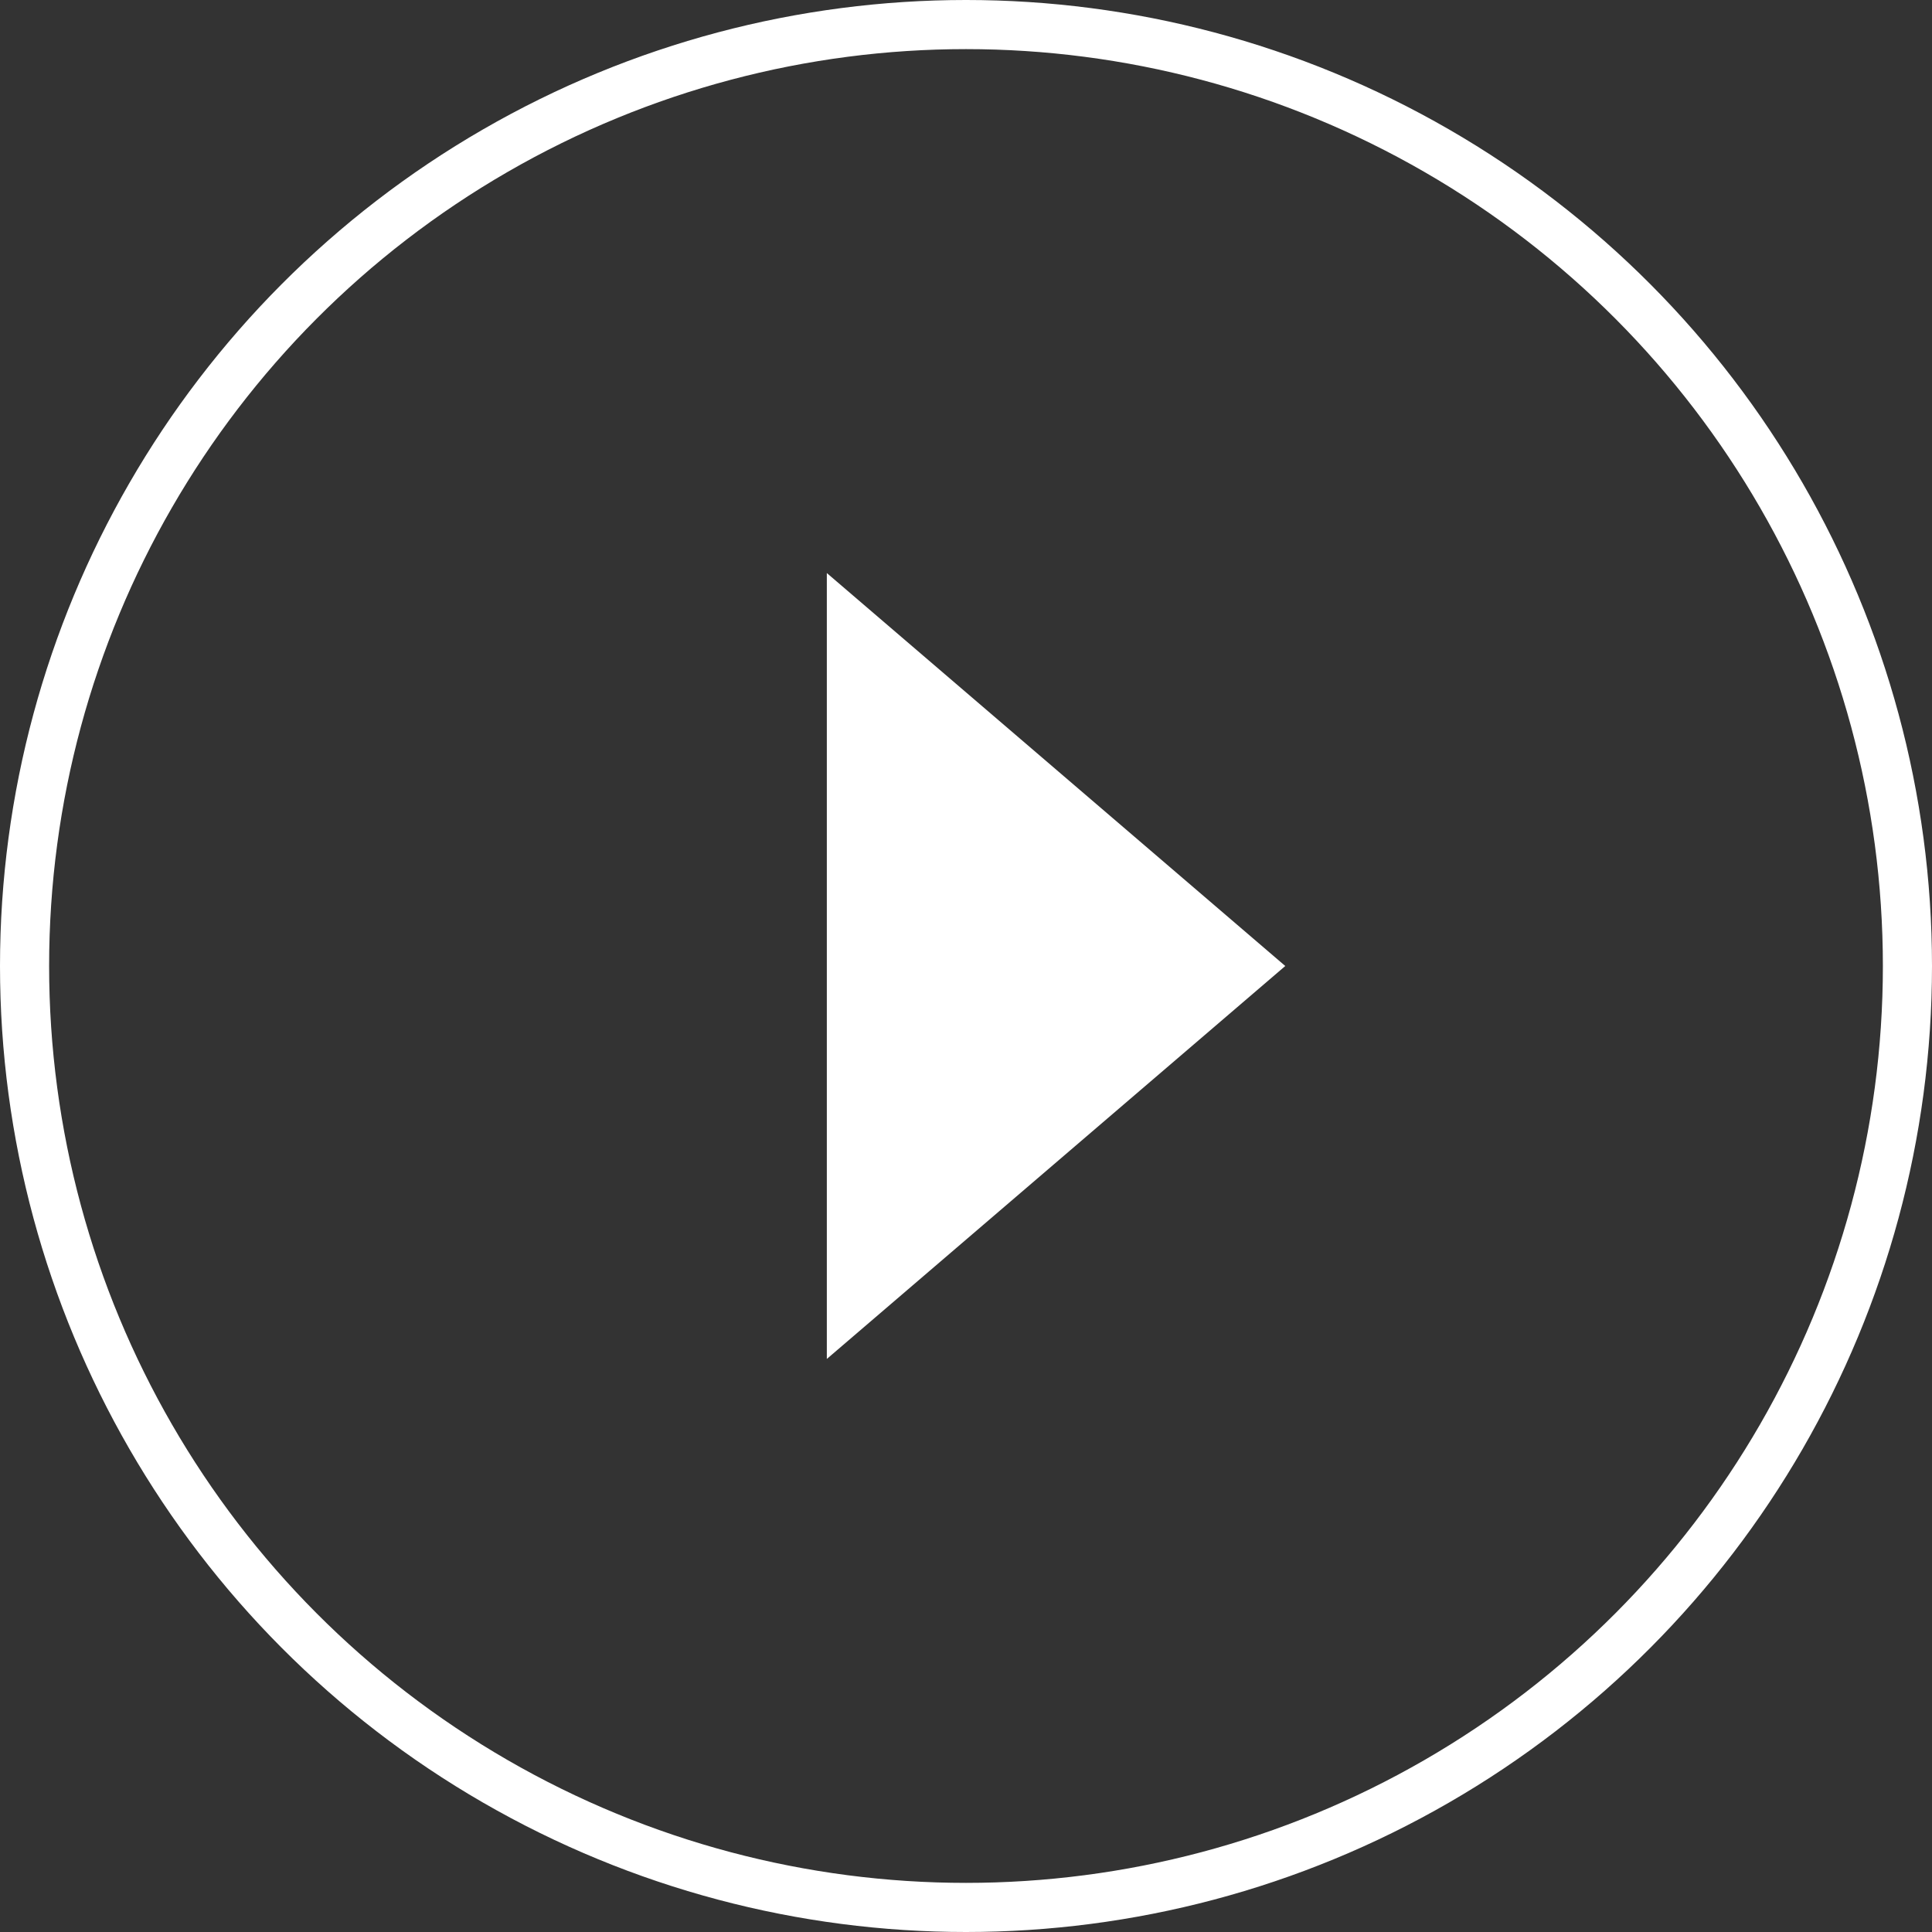 <svg xmlns="http://www.w3.org/2000/svg" width="118" height="118" viewBox="0 0 118 118">
  <rect x="0" y="0" width="118" height="118" fill="#333333" stroke="none"/>
  <g id="Group_7" data-name="Group 7" transform="translate(-156 -378)">
    <g id="Ellipse_1" data-name="Ellipse 1" transform="translate(156 378)" fill="none" stroke="#fff" stroke-width="3">
      <circle cx="59" cy="59" r="59" stroke="none"/>
      <circle cx="59" cy="59" r="57.5" fill="none"/>
    </g>
    <path id="Polygon_1" data-name="Polygon 1" d="M24,0,48,28H0Z" transform="translate(234.5 413) rotate(90)" fill="#fff"/>
  </g>
</svg>
